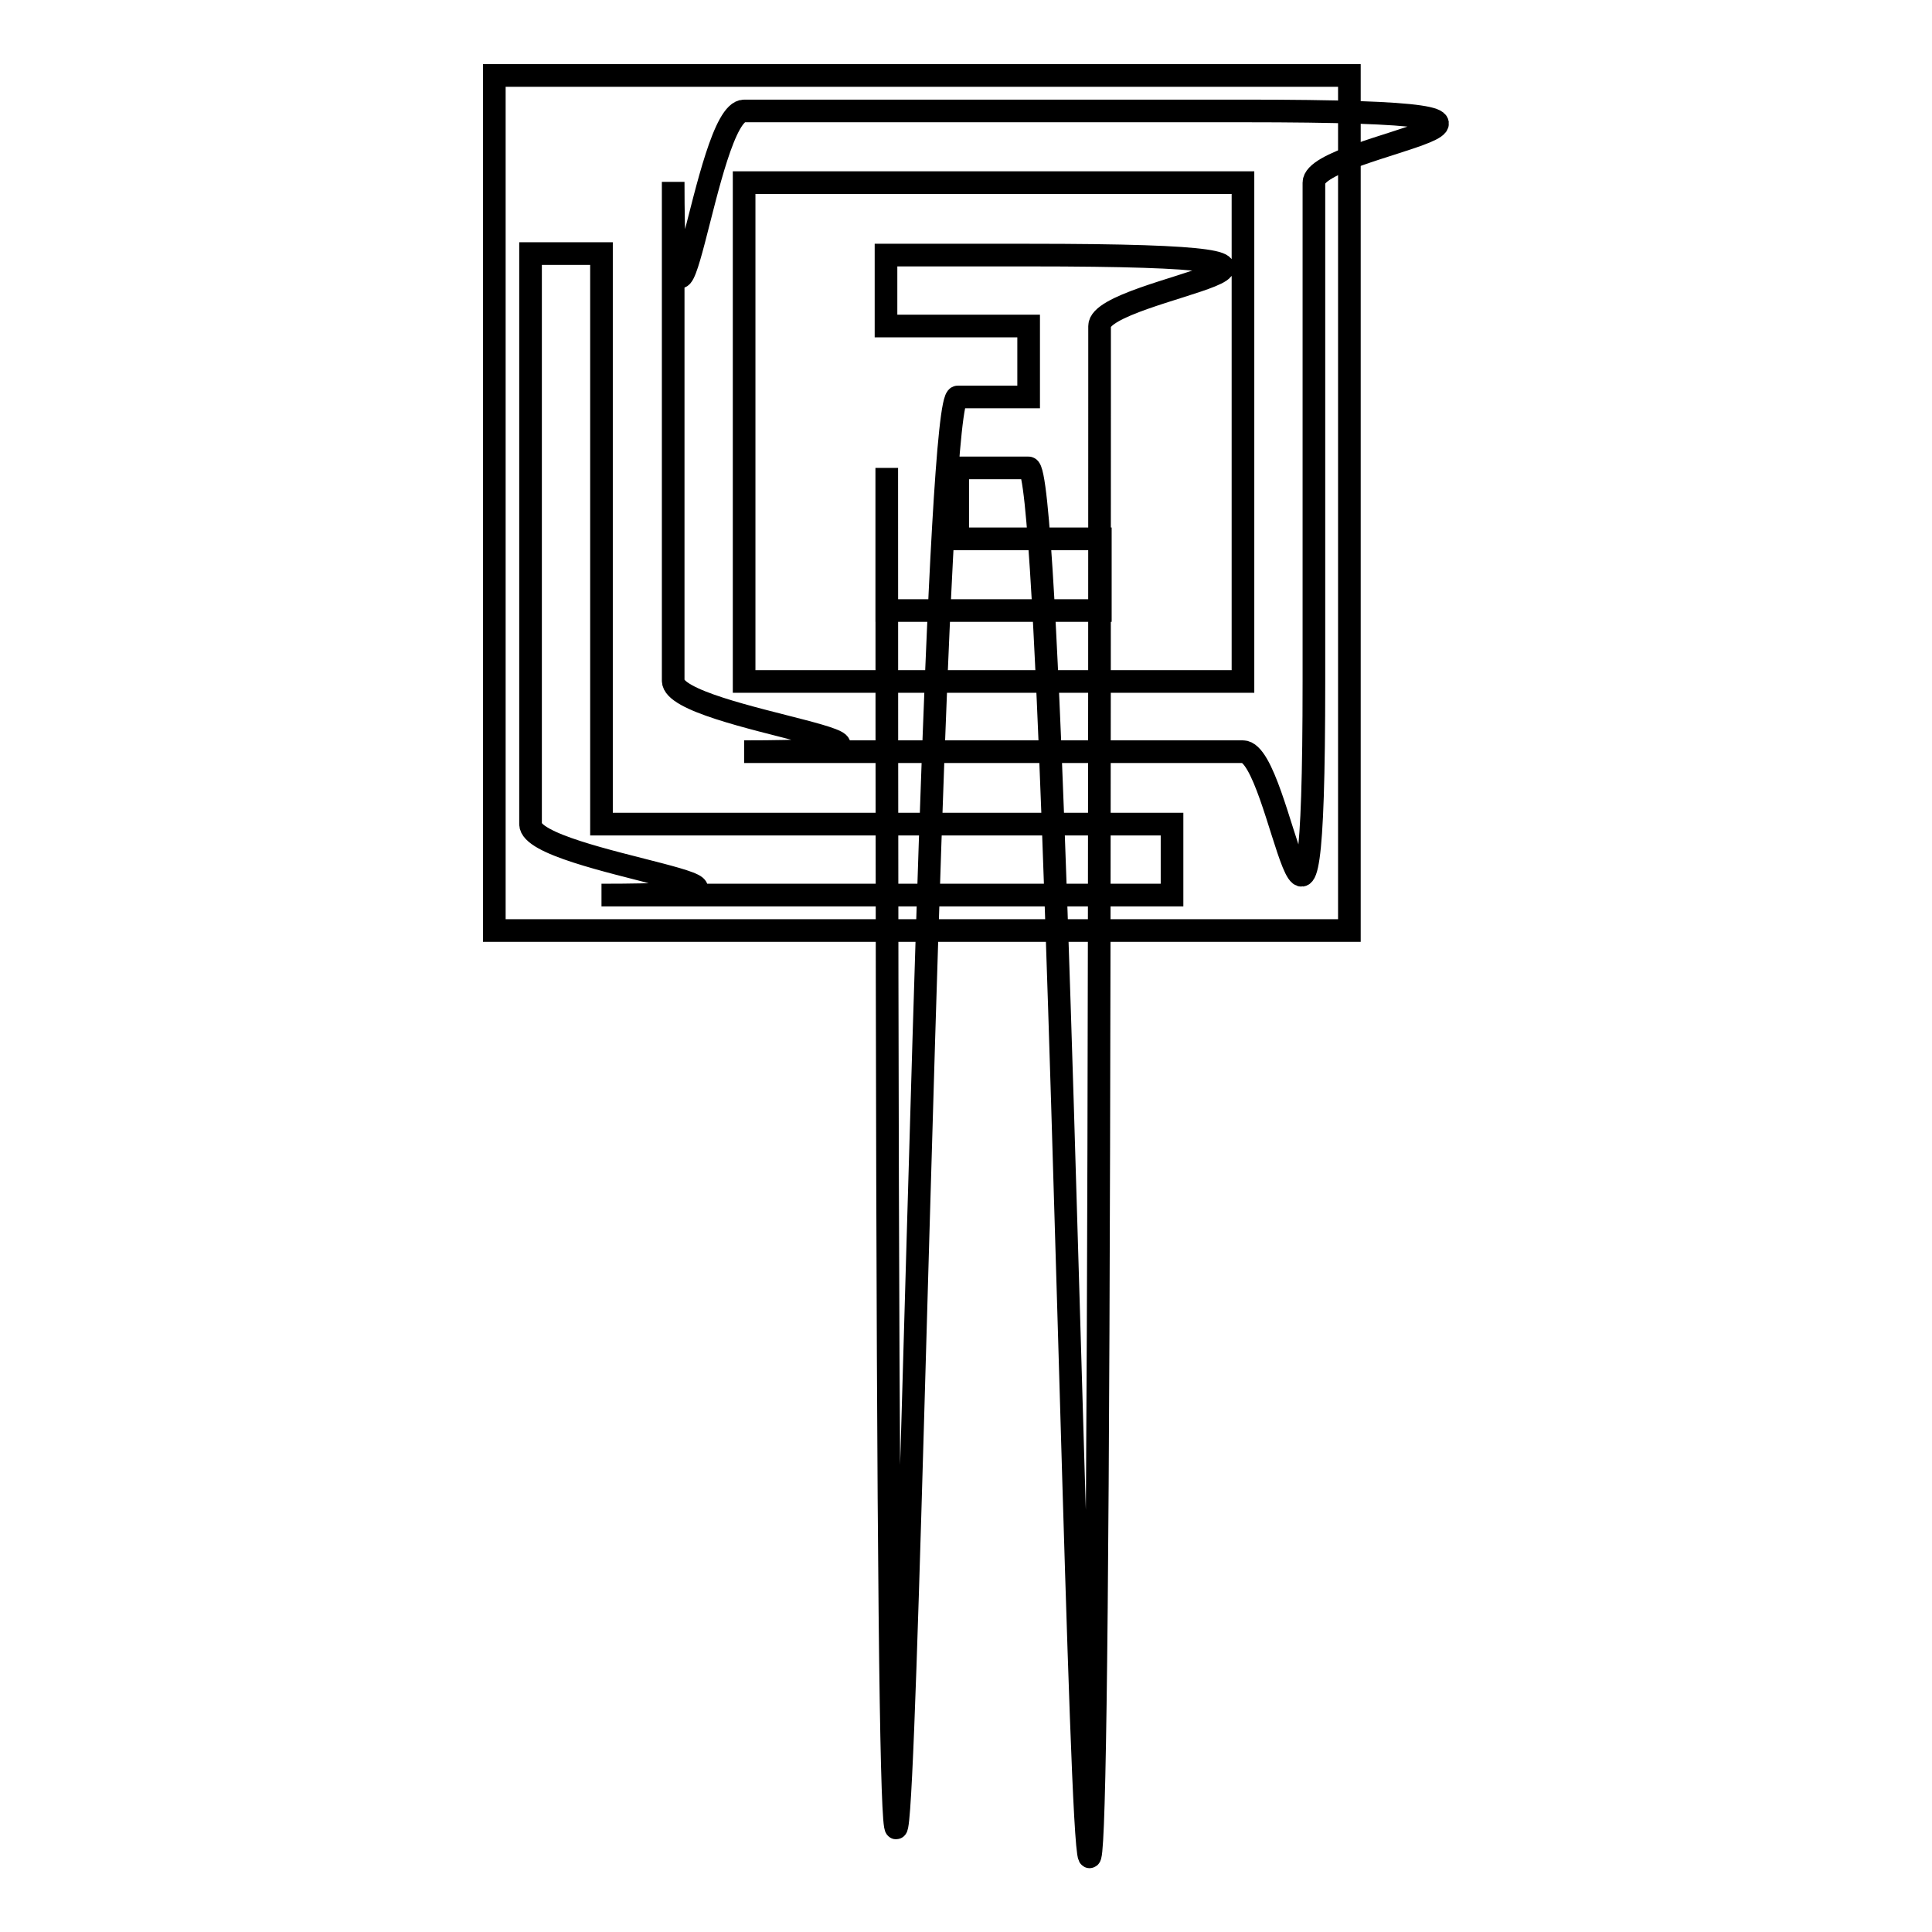 <?xml version="1.0" encoding="utf-8"?>
<!-- Svg Vector Icons : http://www.onlinewebfonts.com/icon -->
<!DOCTYPE svg PUBLIC "-//W3C//DTD SVG 1.1//EN" "http://www.w3.org/Graphics/SVG/1.1/DTD/svg11.dtd">
<svg version="1.1" xmlns="http://www.w3.org/2000/svg" xmlns:xlink="http://www.w3.org/1999/xlink" x="0px" y="0px" viewBox="0 0 256 256" enable-background="new 0 0 256 256" xml:space="preserve">
<g><g><path stroke-width="3" fill-opacity="0" stroke="#000000"  d="M65.5,10h113.3v113.3H65.5V10z"/><path stroke-width="3" fill-opacity="0" stroke="#000000"  d="M79.7,33.6h-9.4v75.6c0,5.2,42.5,9.4,9.4,9.4h75.6v-9.4H79.7V33.6z M164.7,14.7H98.6c-5.2,0-9.4,42.5-9.4,9.4v66.1c0,5.2,42.5,9.4,9.4,9.4h66.1c5.2,0,9.4,42.5,9.4-9.4V24.2C174.1,19,216.6,14.7,164.7,14.7L164.7,14.7z M164.7,90.3H98.6V24.2h66.1V90.3L164.7,90.3z M145.8,71.4h-18.9V62h9.4c5.2,0,9.4,420.3,9.4-9.4v-9.4c0-5.2,42.5-9.4-9.4-9.4h-18.9v9.4h18.9v9.4h-9.4c-5.2,0-9.4,420.3-9.4,9.4v18.9h28.3L145.8,71.4L145.8,71.4z"/></g></g>
</svg>